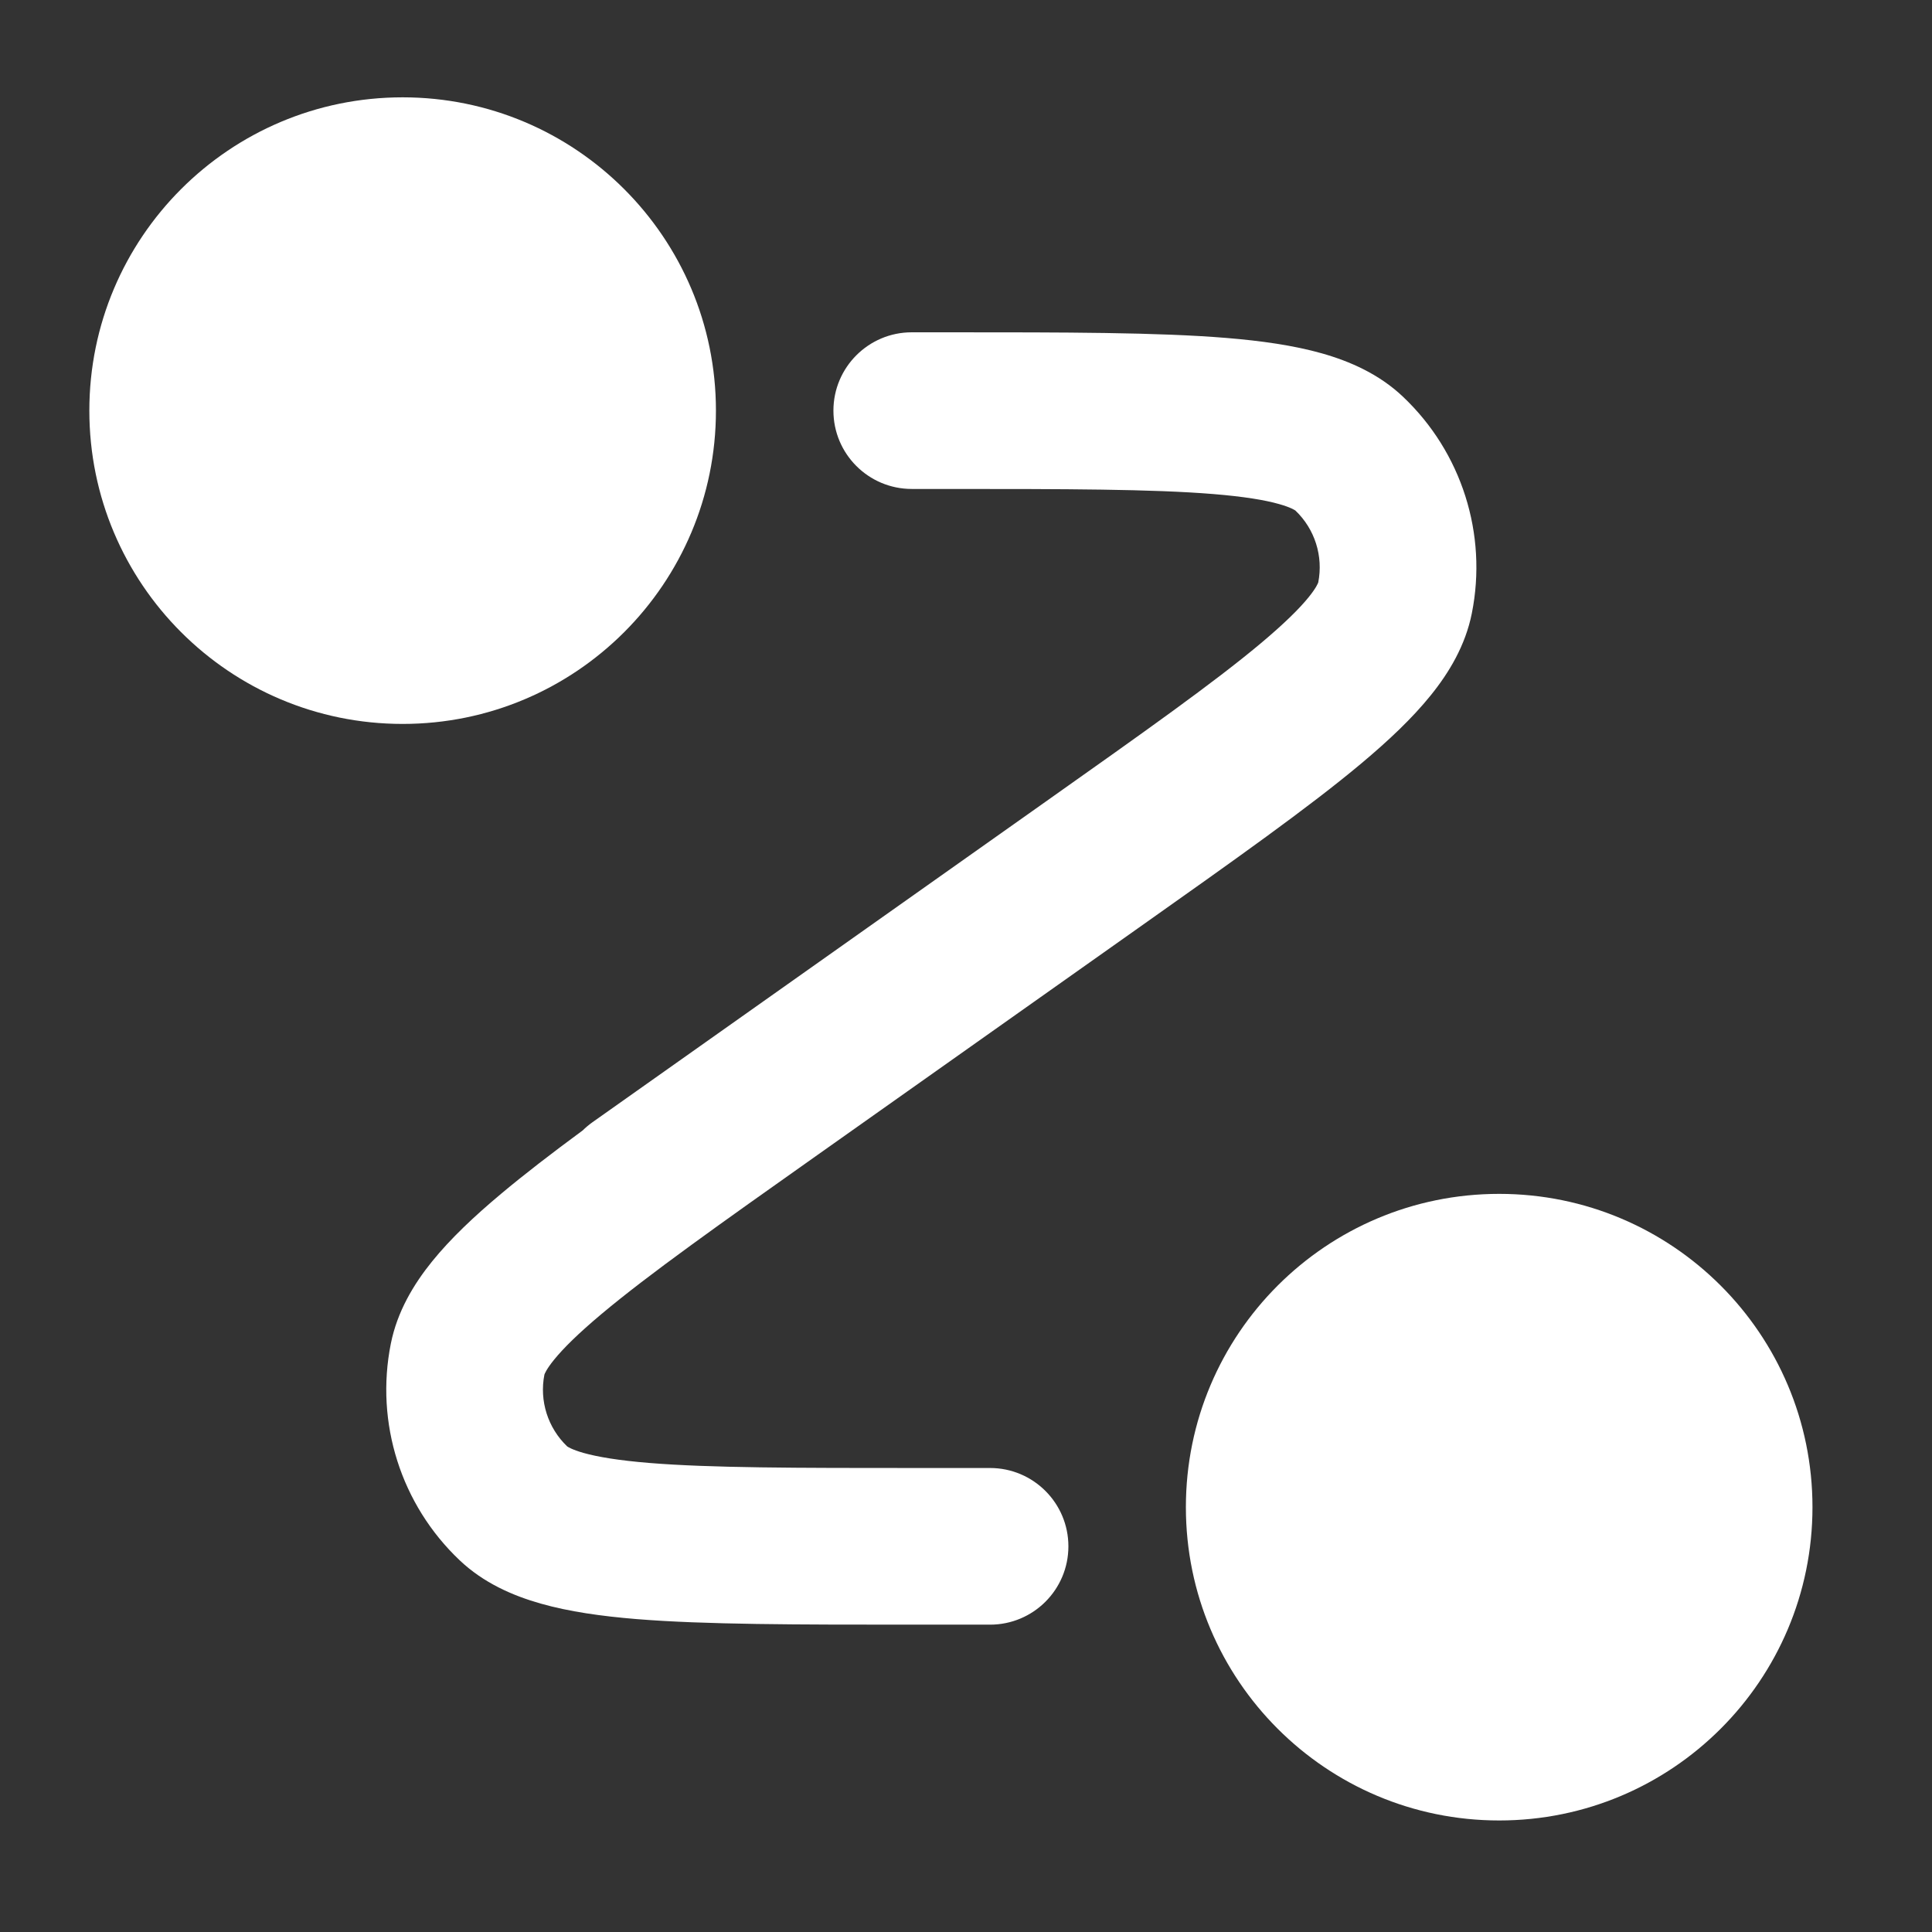 <svg width="37" height="37" viewBox="0 0 37 37" fill="none" xmlns="http://www.w3.org/2000/svg">
<rect x="0" y="0" width="37" height="37" fill="#333333" stroke="none"/>
<g id="route">
<g id="Solid">
<path d="M1.711 7.864C1.711 4.551 4.397 1.864 7.711 1.864C11.025 1.864 13.711 4.551 13.711 7.864C13.711 11.178 11.025 13.864 7.711 13.864C4.397 13.864 1.711 11.178 1.711 7.864Z" fill="white"/>
<path d="M22.711 28.864C22.711 25.55 25.397 22.864 28.711 22.864C32.025 22.864 34.711 25.55 34.711 28.864C34.711 32.178 32.025 34.864 28.711 34.864C25.397 34.864 22.711 32.178 22.711 28.864Z" fill="white"/>
<path d="M23.241 9.462C22.066 9.366 20.426 9.364 18.113 9.364H17.461C16.633 9.364 15.961 8.693 15.961 7.864C15.961 7.036 16.633 6.364 17.461 6.364H18.188C20.41 6.364 22.173 6.364 23.486 6.472C24.154 6.527 24.773 6.614 25.315 6.767C25.855 6.92 26.412 7.165 26.867 7.596C27.992 8.66 28.491 10.228 28.187 11.747C28.064 12.362 27.751 12.883 27.398 13.319C27.044 13.758 26.589 14.186 26.075 14.617C25.066 15.463 23.626 16.481 21.812 17.764L18.716 19.954L18.702 19.964L15.654 22.12C13.765 23.456 12.427 24.404 11.524 25.161C11.075 25.537 10.787 25.823 10.608 26.044C10.46 26.227 10.429 26.316 10.426 26.325C10.327 26.828 10.492 27.347 10.863 27.701C10.871 27.706 10.948 27.761 11.174 27.825C11.448 27.902 11.849 27.969 12.431 28.017C13.606 28.113 15.246 28.114 17.559 28.114H18.961C19.789 28.114 20.461 28.786 20.461 29.614C20.461 30.443 19.789 31.114 18.961 31.114H17.484C15.262 31.114 13.499 31.114 12.186 31.007C11.518 30.952 10.899 30.865 10.357 30.711C9.817 30.558 9.26 30.314 8.805 29.883C7.68 28.819 7.181 27.25 7.485 25.732C7.608 25.117 7.921 24.596 8.274 24.159C8.628 23.721 9.082 23.293 9.597 22.862C10.037 22.493 10.559 22.091 11.159 21.649C11.216 21.593 11.278 21.541 11.345 21.493L20.018 15.358C21.907 14.022 23.245 13.075 24.148 12.318C24.596 11.942 24.885 11.656 25.064 11.435C25.212 11.252 25.243 11.163 25.246 11.154C25.345 10.65 25.18 10.132 24.809 9.778C24.801 9.772 24.724 9.718 24.498 9.654C24.224 9.576 23.823 9.51 23.241 9.462Z" fill="white"/>
</g>
</g>
</svg>
